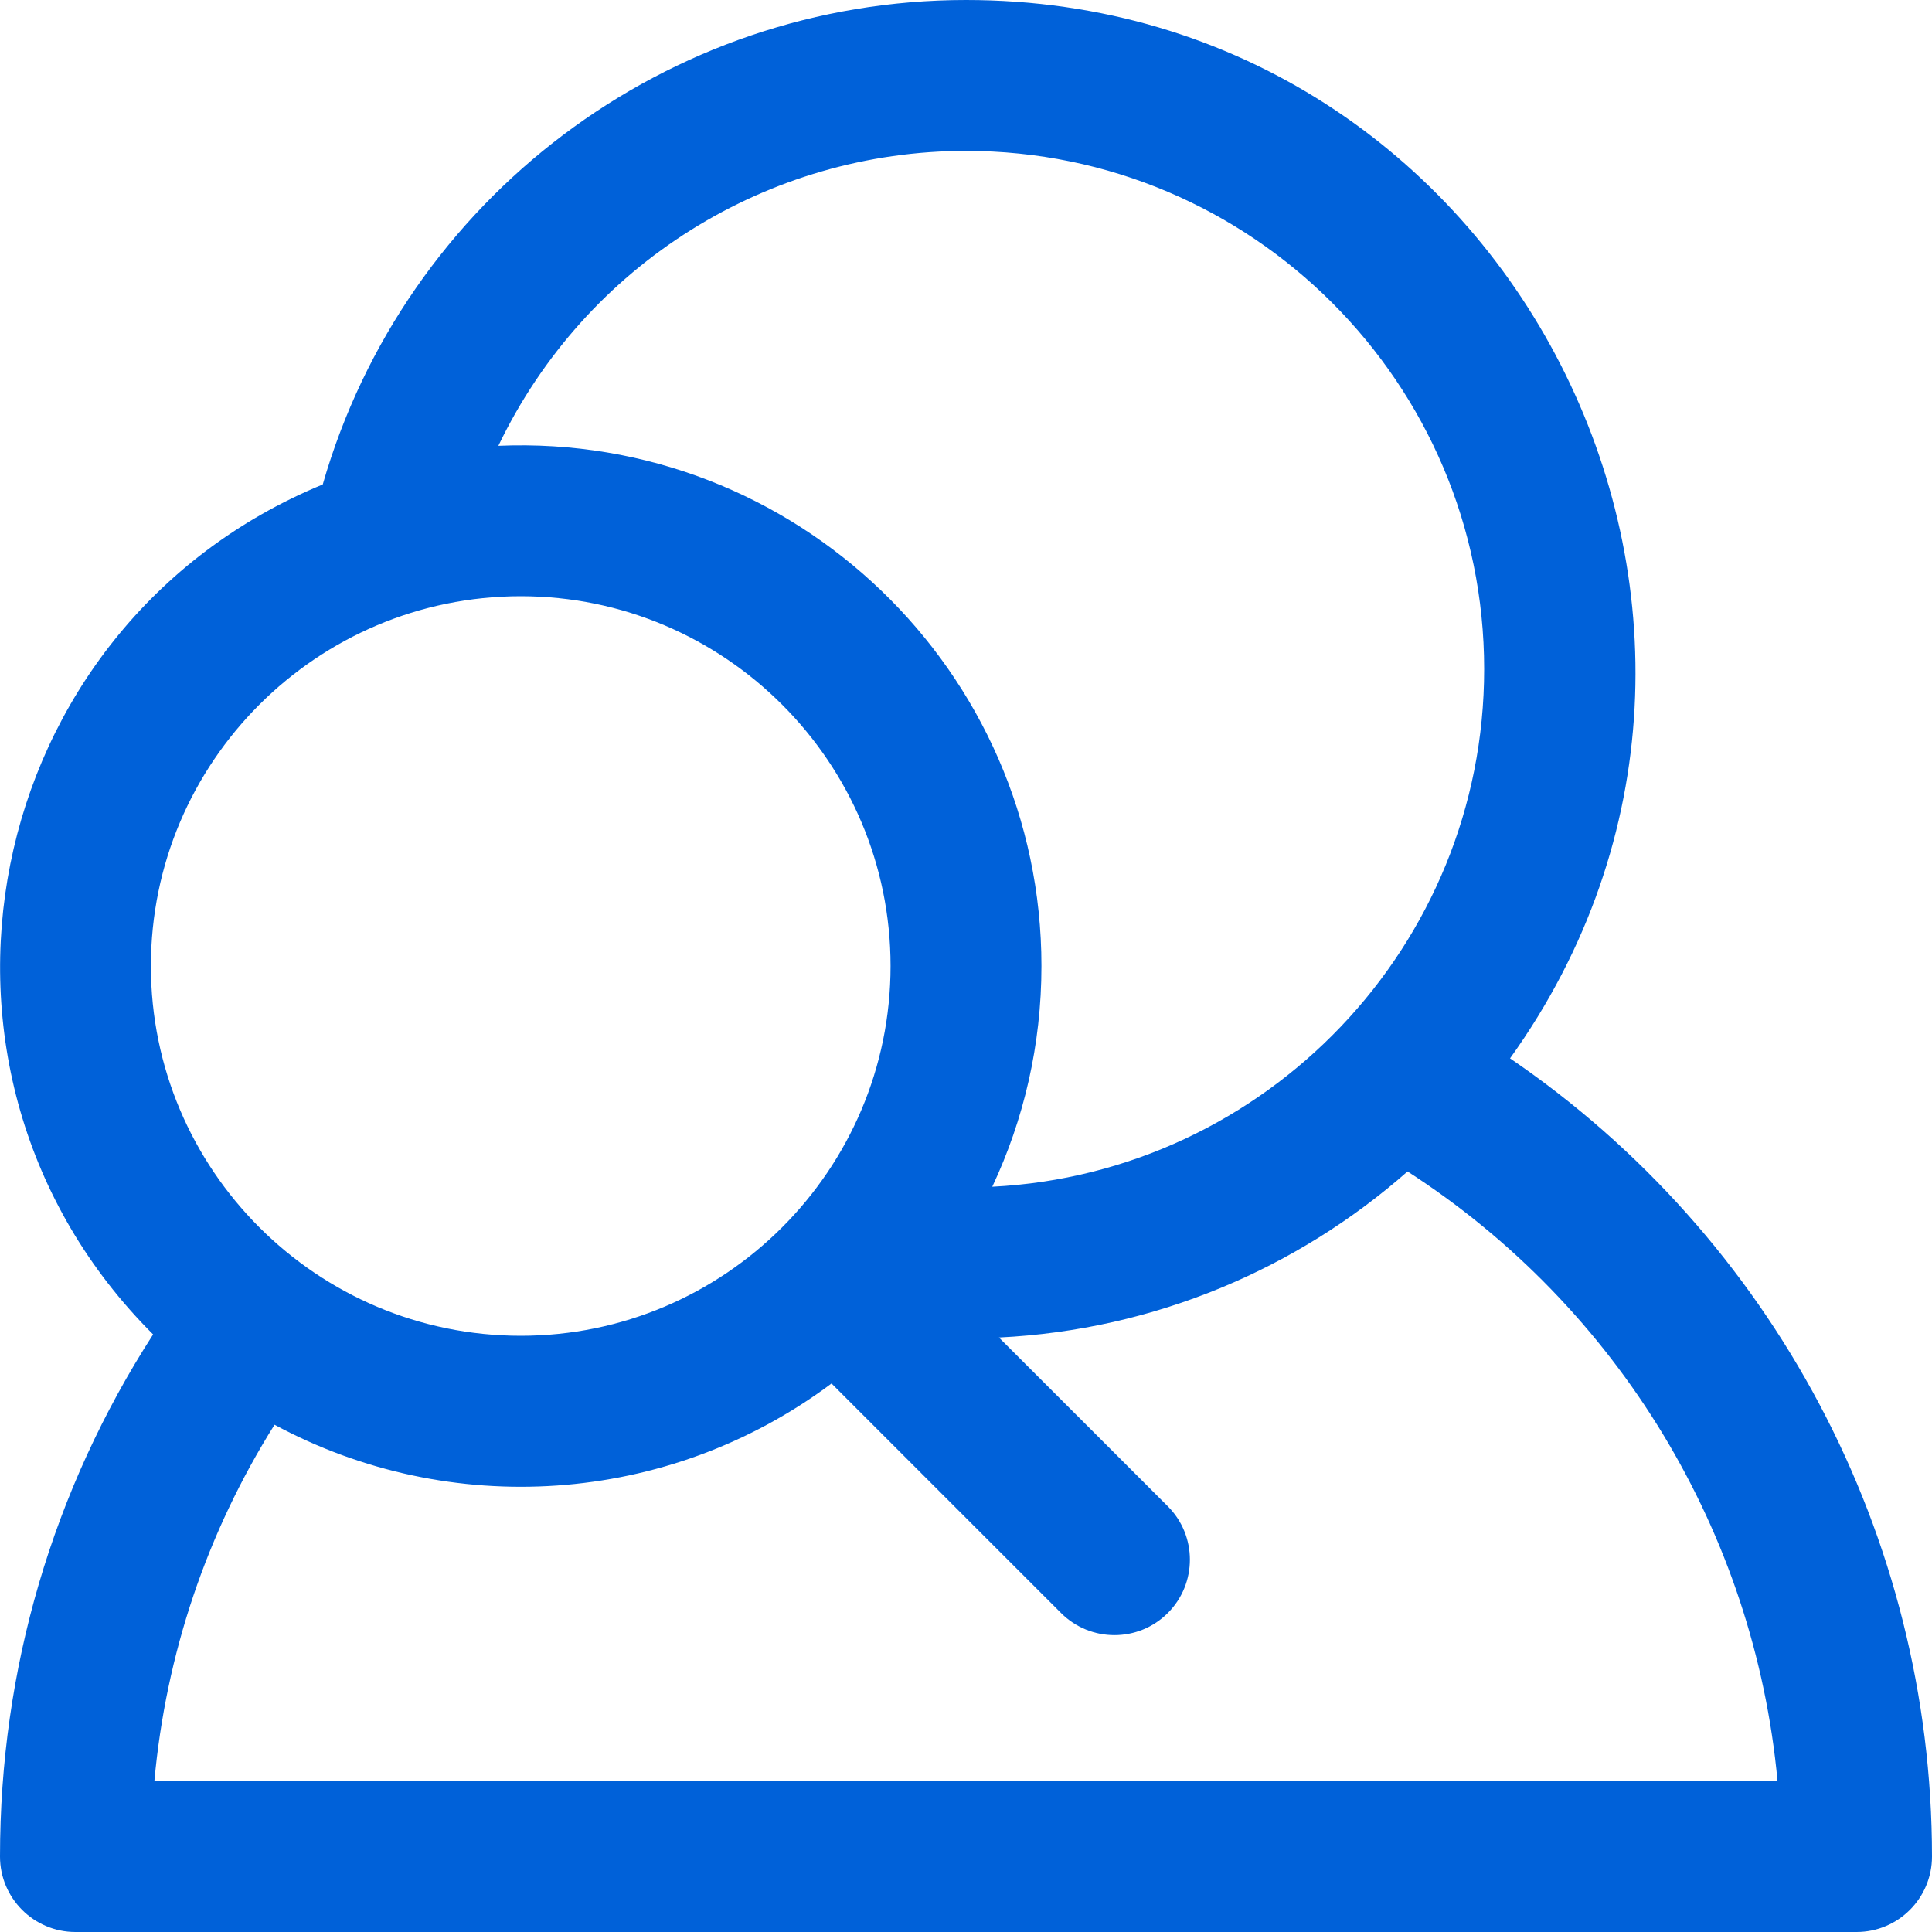 <svg width="20" height="20" viewBox="0 0 20 20" fill="none" xmlns="http://www.w3.org/2000/svg">
<path d="M15.632 10.956C18.893 6.409 15.642 0 10 0C6.908 0 4.193 2.052 3.341 5.015C-0.219 6.484 -1.139 11.097 1.585 13.814C0.546 15.425 0 17.279 0 19.219C0 19.65 0.35 20 0.781 20H19.219C19.65 20 20 19.65 20 19.219C20 15.896 18.347 12.808 15.632 10.956ZM10 1.562C12.958 1.562 15.364 3.969 15.364 6.927C15.364 9.794 13.104 12.143 10.272 12.285C10.598 11.591 10.781 10.816 10.781 10C10.781 6.949 8.234 4.484 5.159 4.615C6.064 2.728 7.956 1.562 10 1.562ZM1.562 10C1.562 7.889 3.28 6.172 5.391 6.172C7.501 6.172 9.219 7.889 9.219 10C9.219 12.111 7.501 13.828 5.391 13.828C3.28 13.828 1.562 12.111 1.562 10ZM1.598 18.438C1.718 17.121 2.14 15.867 2.842 14.749C4.653 15.725 6.906 15.593 8.608 14.322L10.984 16.698C11.289 17.003 11.784 17.003 12.089 16.698C12.394 16.393 12.394 15.898 12.089 15.593L10.341 13.846C11.958 13.767 13.431 13.131 14.571 12.127C16.751 13.534 18.162 15.865 18.401 18.438H1.598Z" fill="#0061D9"/>
</svg>
